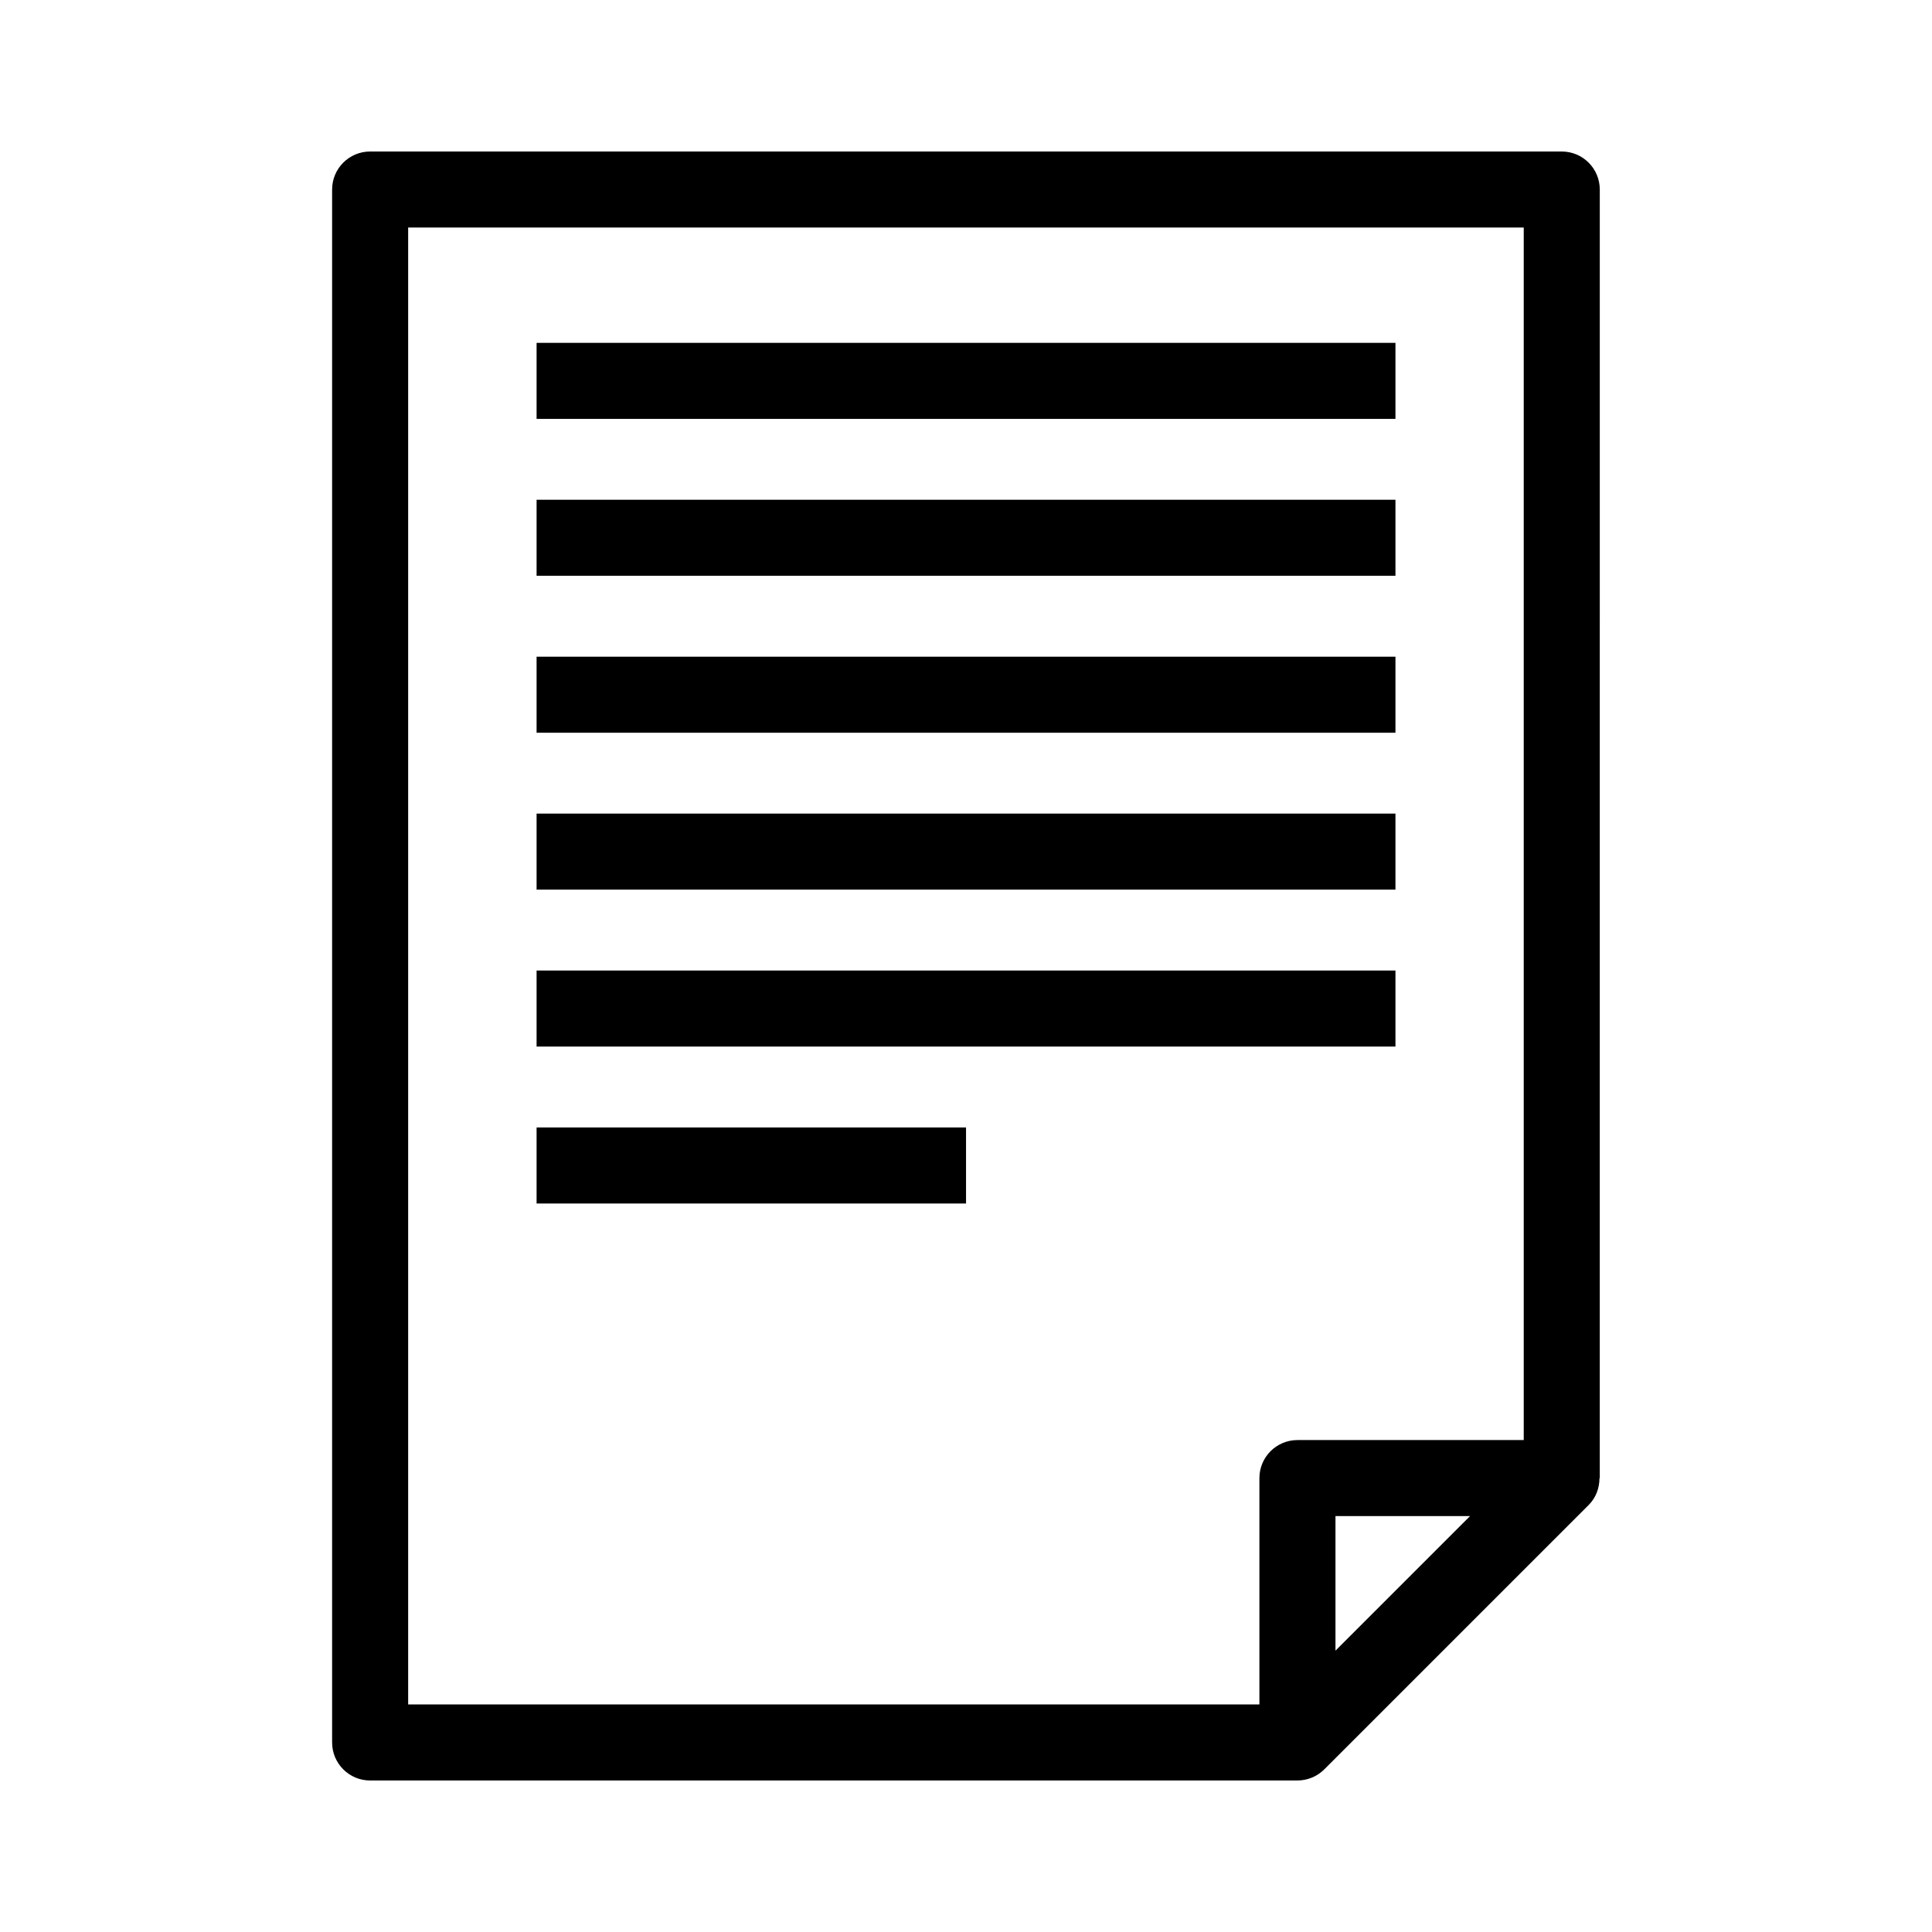 <?xml version="1.0" encoding="UTF-8"?>
<!-- Uploaded to: ICON Repo, www.iconrepo.com, Generator: ICON Repo Mixer Tools -->
<svg fill="#000000" width="800px" height="800px" version="1.1" viewBox="144 144 512 512" xmlns="http://www.w3.org/2000/svg">
 <g>
  <path d="m567.96 194.23c0-5.566-4.512-10.078-10.078-10.078h-315.79c-5.566 0-10.078 4.512-10.078 10.078v411.54c0 5.566 4.512 10.078 10.078 10.078h245.73v-0.004h0.012c2.617 0 5.195-1.023 7.125-2.953l70.062-70.059c1.926-1.922 2.856-4.5 2.859-7.117h0.078zm-80.125 331.4c-5.566 0-10.078 4.512-10.078 10.078v59.984l-225.59-0.004v-391.39h295.64v321.33zm10.078 55.809v-35.656h35.66z"/>
  <path d="m286.2 234.86h227.61v20.152h-227.61z"/>
  <path d="m286.2 276.44h227.61v20.152h-227.61z"/>
  <path d="m286.2 318.03h227.61v20.152h-227.61z"/>
  <path d="m286.2 359.61h227.61v20.152h-227.61z"/>
  <path d="m286.2 401.2h227.61v20.152h-227.61z"/>
  <path d="m286.2 442.79h113.81v20.152h-113.81z"/>
 </g>
</svg>